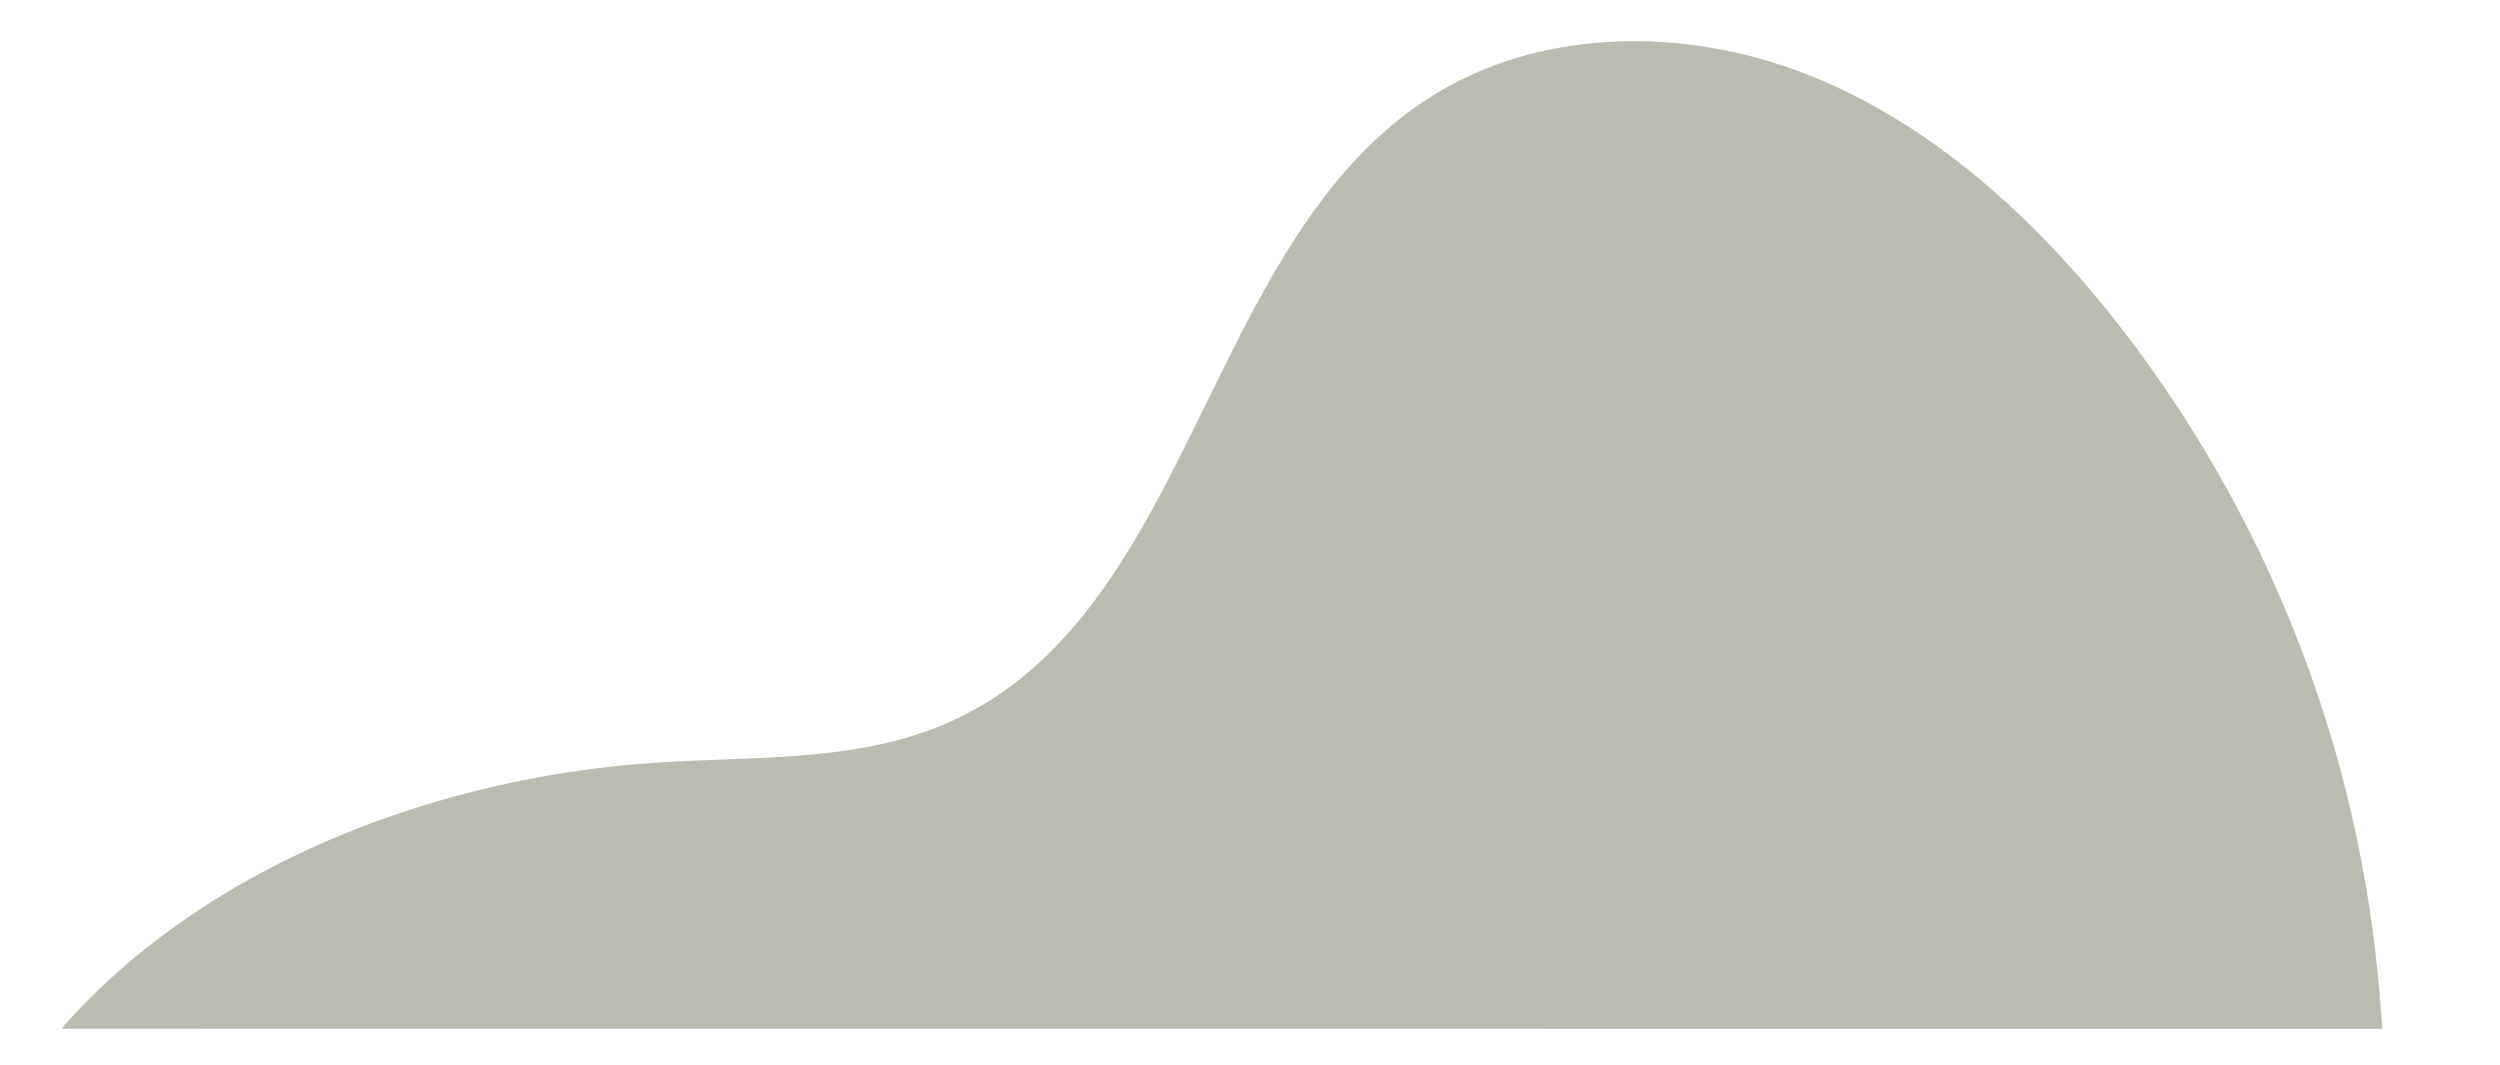 <svg xmlns="http://www.w3.org/2000/svg" xmlns:xlink="http://www.w3.org/1999/xlink" width="299.253" height="127.455" viewBox="0 0 299.253 127.455">
  <defs>
    <clipPath id="clip-path">
      <rect y="18" width="299.253" height="127.455" fill="none"/>
    </clipPath>
  </defs>
  <g id="Scroll_Group_1" data-name="Scroll Group 1" transform="translate(0 -18)" clip-path="url(#clip-path)" style="isolation: isolate">
    <path id="Path_111573" data-name="Path 111573" d="M4530.427,4591.318c24.135-8.2,52.873-3.879,76.613,7.548,11.1,5.341,21.75,12.624,34.008,13.841,31.72,3.151,54.874-34.4,86.71-36.012,15.555-.787,30.629,7.678,40.431,19.776s14.875,27.431,17.322,42.811a150.5,150.5,0,0,1-11.3,84.155c-.912,2.053-1.91,4.2-3.19,6.808l-236.625-136.631Z" transform="translate(-6211.787 -1569.844) rotate(-30)" fill="#bbbbaf"/>
  </g>
</svg>
